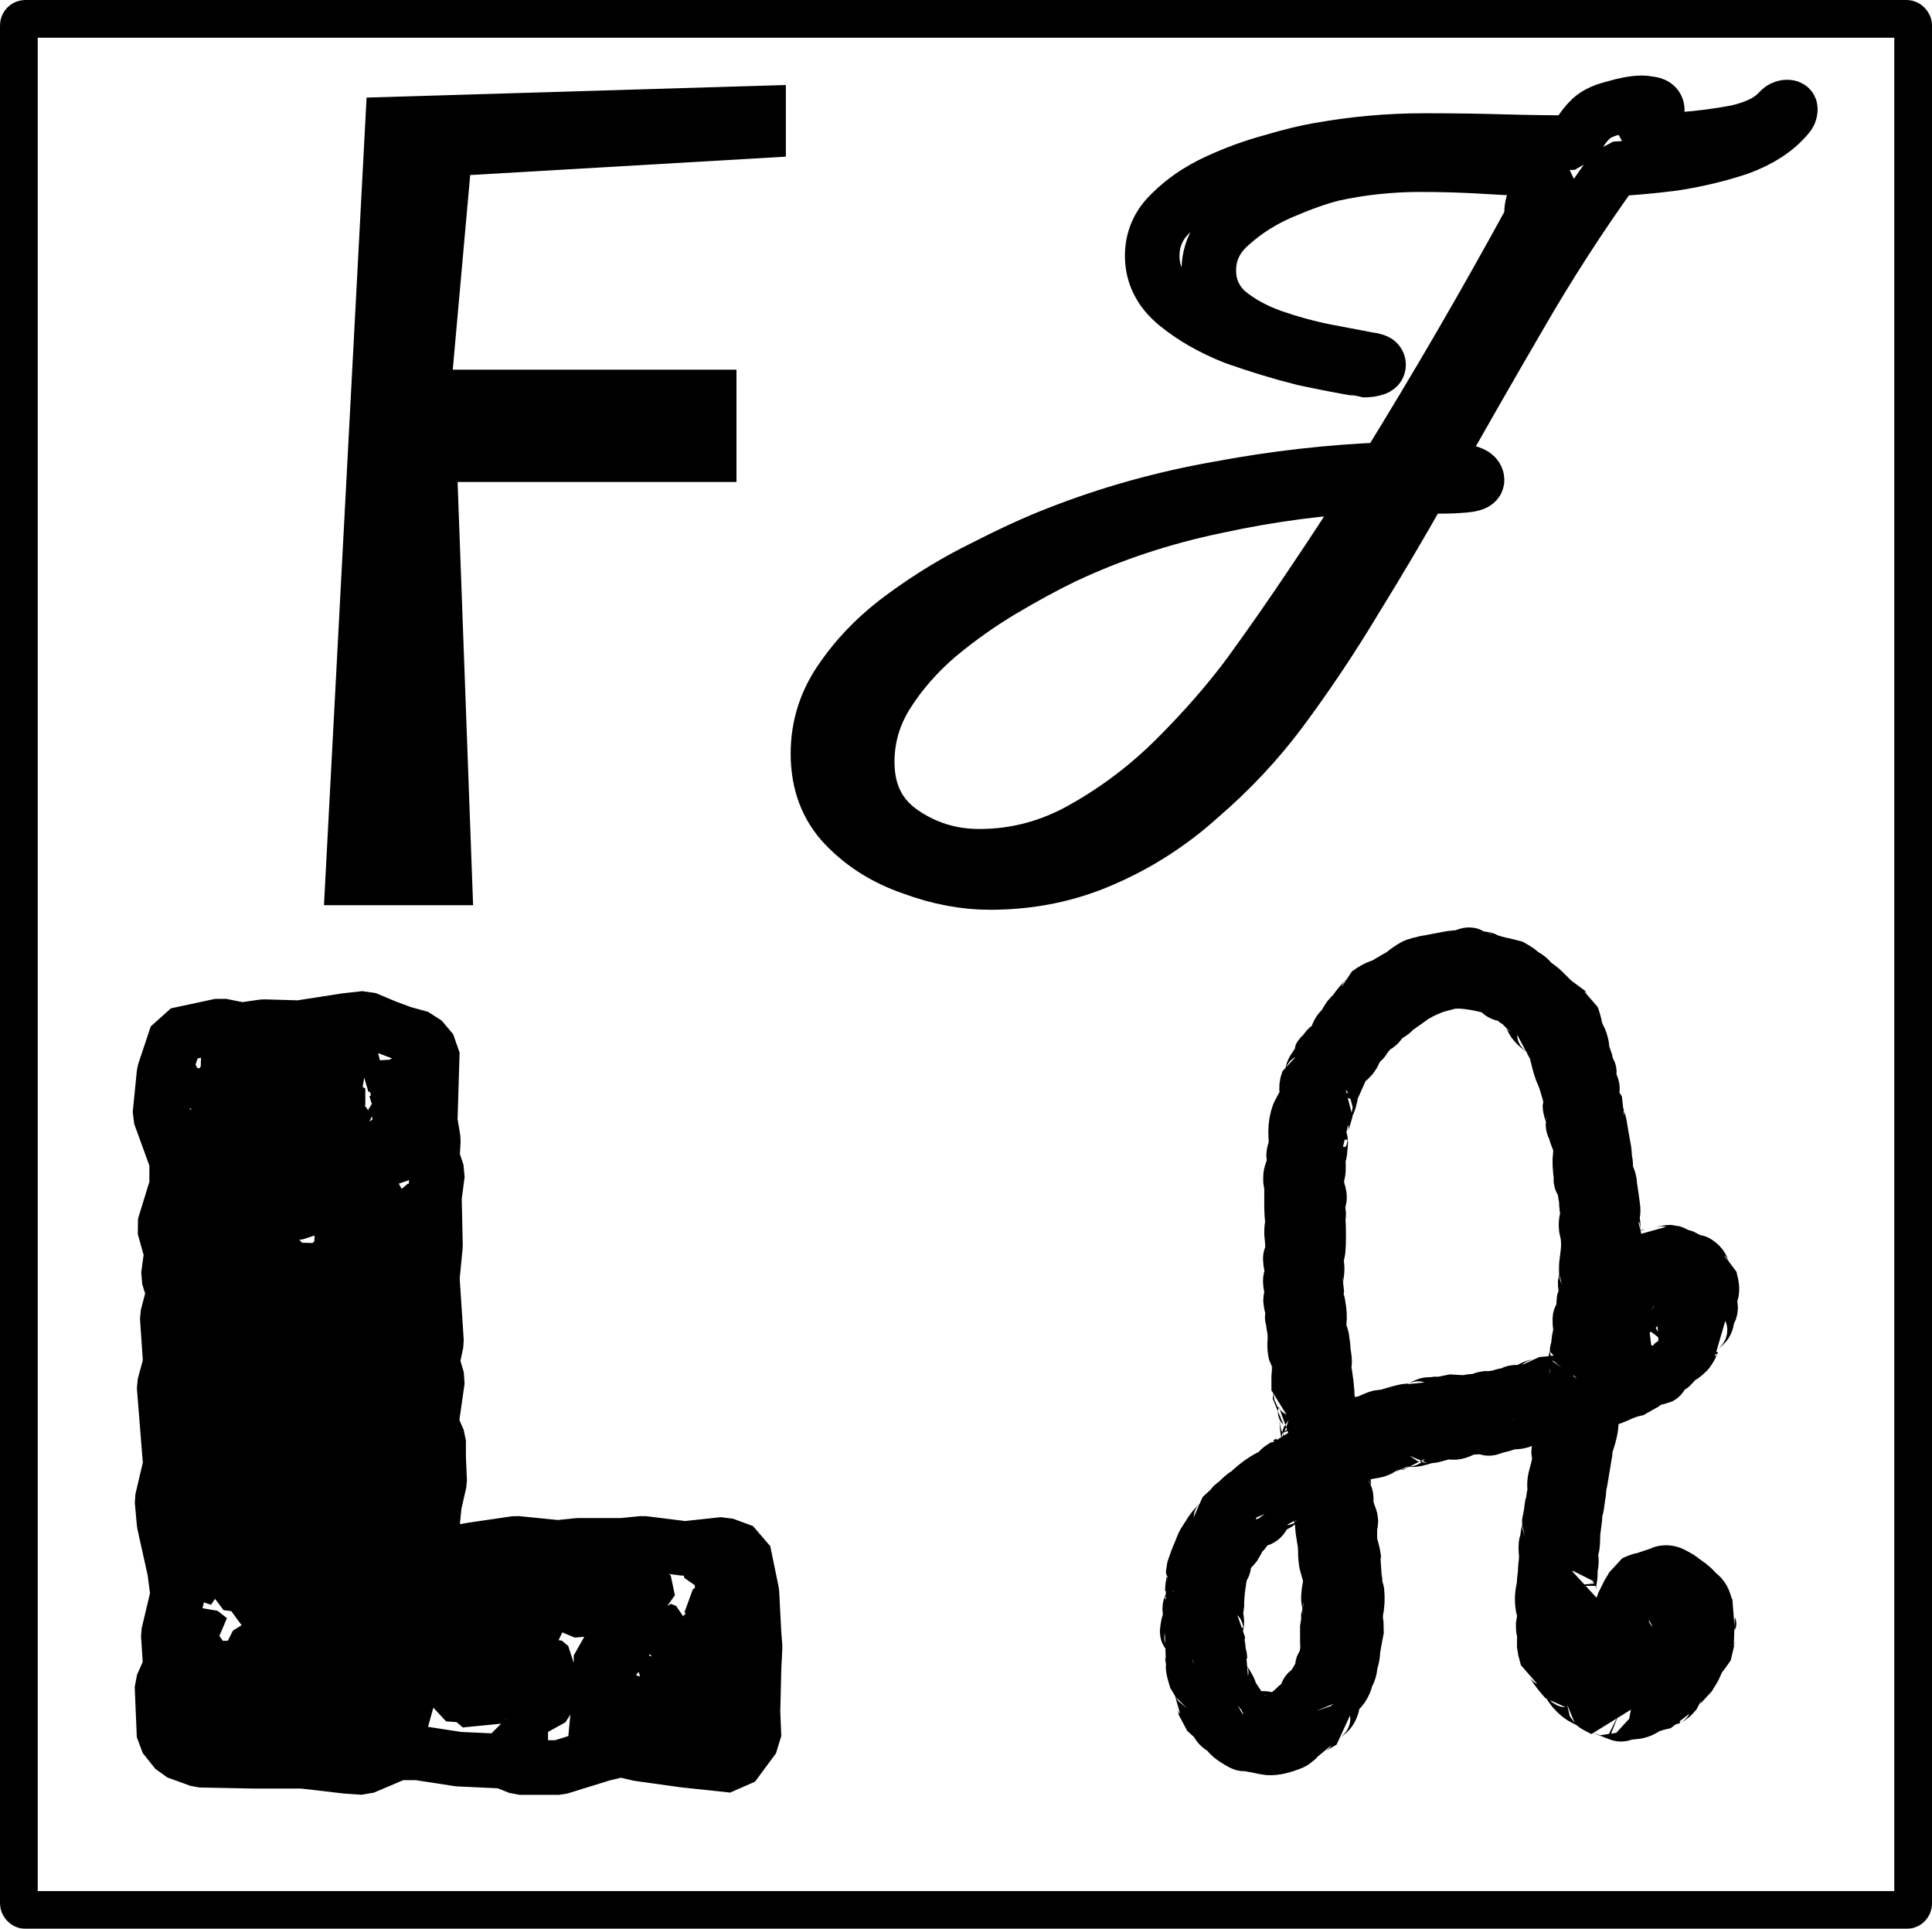 <?xml version="1.0" encoding="UTF-8"?>
<svg version="1.1" viewBox="0 0 354 353.4" xmlns="http://www.w3.org/2000/svg">
<defs>
<filter id="e" x="-.01" y="-.01" width="1.02" height="1.02" color-interpolation-filters="sRGB">
<feColorMatrix result="color2" values="-1 0 0 0 1 0 -1 0 0 1 0 0 -1 0 1 0.21 0.72 0.07 1 0 "/>
</filter>
<filter id="d" x="0" y="0" width="1" height="1" color-interpolation-filters="sRGB">
<feColorMatrix result="color2" values="-1 0 0 0 1 0 -1 0 0 1 0 0 -1 0 1 0.21 0.72 0.07 1 0 "/>
</filter>
<filter id="c" x="-.028" y="-.035" width="1.056" height="1.07" color-interpolation-filters="sRGB">
<feColorMatrix result="color2" values="-1 0 0 0 1 0 -1 0 0 1 0 0 -1 0 1 0.21 0.72 0.07 1 0 "/>
</filter>
<filter id="b" x="-.046" y="-.036" width="1.091" height="1.073" color-interpolation-filters="sRGB">
<feColorMatrix result="color2" values="-1 0 0 0 1 0 -1 0 0 1 0 0 -1 0 1 0.21 0.72 0.07 1 0 "/>
</filter>
<filter id="a" x="-.052" y="-.034" width="1.104" height="1.069" color-interpolation-filters="sRGB">
<feColorMatrix result="color2" values="-1 0 0 0 1 0 -1 0 0 1 0 0 -1 0 1 0.21 0.72 0.07 1 0 "/>
</filter>
</defs>
<g transform="translate(-90.128 -20.862)" stroke-linecap="round" stroke-linejoin="bevel" stroke-miterlimit="30.6">
<rect x="93.585" y="24.319" width="347.09" height="346.49" ry="1.201" fill="#fff" filter="url(#e)" stroke="#000" stroke-width="6.914"/>
<path d="m149.49 186.71h27.323l-2.839-77.533h51.097v-20.581h-51.984l3.194-35.662 57.839-3.371v-13.129l-76.823 2.307z" filter="url(#d)" stroke-width="9.241" aria-label="F"/>
<path d="m271.49 182.55q-6.912 0-14.208-2.688-7.296-2.496-12.288-7.68t-4.992-13.248q0-7.68 4.608-14.016 4.416-6.336 11.328-11.328 7.104-5.184 14.592-8.832 7.488-3.84 13.44-6.144 14.208-5.568 29.568-8.256 15.36-2.88 30.528-3.456 14.016-22.656 26.88-46.272-0.192-0.384-0.192-0.768 0-2.112 1.536-4.224 1.728-2.112 2.88-3.648-6.144-0.192-12.48-0.576-6.144-0.384-12.288-0.384-8.256 0-16.128 1.728-3.84 0.96-9.216 3.264t-9.408 5.952q-4.032 3.456-4.032 8.448 0 4.416 3.264 7.488 3.456 2.88 8.256 4.608 4.992 1.728 9.792 2.688 4.992 0.96 8.064 1.536 0.384 0 0.96 0.192 0.768 0.192 0.768 0.768t-0.96 0.768q-0.768 0.192-1.152 0.192-0.192 0-0.768 0-0.384-0.192-0.768-0.192-3.648-0.576-9.984-1.92-6.144-1.536-12.672-3.84-6.336-2.496-10.752-6.144t-4.416-8.832q0-4.608 3.456-7.872 3.456-3.456 8.448-5.76t9.984-3.648q5.184-1.536 8.64-2.112 9.6-1.728 19.2-1.728h0.96q6.72 0 13.44 0.192t13.248 0.192q0.576-0.96 1.152-2.112 0.768-1.152 1.536-1.92 1.344-1.536 4.416-2.304 3.264-0.96 5.184-0.96 0.768 0 1.728 0.192 1.152 0.192 1.152 1.152 0 0.768-1.728 2.88t-2.304 2.88q3.072-0.192 8.256-0.384 5.376-0.384 10.368-1.344 4.992-1.152 7.296-3.456 0.384-0.384 0.768-0.768 0.576-0.384 1.152-0.384t0.576 0.384q0 0.768-0.576 1.344-3.072 3.648-8.832 5.76-5.76 1.92-12.096 2.88-6.144 0.768-10.752 0.96-9.408 13.056-17.472 27.072-8.064 13.824-15.936 27.84h3.072q0.768 0 2.88 0.576 2.304 0.384 2.304 1.536 0 0.768-2.304 0.96-2.112 0.192-4.608 0.192-2.496-0.192-3.072-0.192-5.952 10.56-12.48 21.12-6.336 10.56-13.632 20.352-6.336 8.448-14.592 15.552-8.064 7.296-17.856 11.52-9.6 4.224-20.736 4.224zm-1.92-4.8q10.176 0 19.2-5.184 9.216-5.184 16.896-12.864t13.248-15.168q6.144-8.448 11.904-17.088 5.952-8.832 11.52-17.664-14.4 0.576-29.376 3.84-14.784 3.072-27.84 9.216-5.184 2.496-11.328 6.144t-11.904 8.448q-5.568 4.8-9.216 10.56t-3.648 12.48q0 8.448 6.336 12.864t14.208 4.416z" fill="#fff" filter="url(#c)" stroke="#000" stroke-width="10" aria-label="J"/>
<path d="m228.48 322.63-0.192 3.84-0.192 8.064 0.192 4.608-3.84 5.184-9.024-0.96-8.256-1.152-3.264-0.768-3.264 0.768-8.064 2.496h-7.296l-2.88-1.152-8.256-0.384-7.488-1.152h-3.648l-6.336 2.688-2.88-0.192-8.256-0.96h-9.216l-9.6-0.192-4.224-1.536-2.304-2.88-0.384-9.216 1.536-3.456-0.384-5.952 1.728-7.296-0.576-4.416-1.92-8.64-0.384-4.224 1.536-6.528-1.152-14.4 1.152-4.224-0.576-8.448 1.152-4.416-0.96-3.072 0.576-4.224-1.344-4.8 2.304-7.488v-4.608l-3.072-8.448 0.768-7.68 2.304-6.912 8.064-1.728 3.84 0.768 4.032-0.576 6.528 0.192 8.64-1.344 3.456-0.384 3.648 1.536 3.072 1.152 3.456 0.96 2.112 2.496-0.384 12.672 0.576 3.456-0.192 3.264 0.96 2.88-0.576 4.416 0.192 8.832-0.576 5.952 0.768 11.712-0.768 3.648 0.96 3.264-1.152 8.064 1.344 3.072v3.072l0.192 4.416-0.96 4.224-0.384 3.84-0.384 4.032 3.456 1.152 4.416-0.768 7.872-1.152 7.68 0.768 3.648-0.384h8.064l3.84-0.384 7.68 0.96 7.104-0.768 3.648 1.344 1.536 7.488 0.384 7.488zm-83.712-109.44-2.112 1.536 0.384 2.688 2.304 1.152 2.112-1.536 1.92 0.96 1.728-2.112 1.152 1.344 1.344-0.384 2.304-0.192-1.344-0.576 0.384-1.728-1.536-1.728-1.152 1.344-1.728 0.576-1.728-0.768-1.728 1.152 0.192 1.536zm-12.672-0.384-0.96 1.344 0.96 1.536h1.728l0.768-1.344zm-0.768 4.8-2.304-0.384 0.576 1.152-0.192 2.112 1.536 1.152 2.496 0.192 2.688-1.728 0.576 1.152 0.768-1.152-0.768-1.152-1.344-0.192 0.768 1.152-1.728-0.768 1.344-0.96-1.728-1.92zm30.144 1.152-1.344 1.344 0.96 0.192h1.536l0.384 1.344 0.384-1.344h0.96l-1.536-2.496-1.344-1.536 0.96 3.264zm-37.248-0.384-0.96 0.768 0.192 1.344 1.152 0.384zm24.192 2.304 1.728-0.192 0.768-1.536zm-7.488-0.192 0.384-1.344-2.496 0.96 0.96 0.768zm2.496-0.96-1.92 0.192-0.768 1.728zm6.144 5.568-1.536-0.576-1.344 1.152 0.96 1.92 1.344 0.96 1.344-0.576v1.536l3.648-2.112-1.728-0.96 1.536-3.264-1.728 0.192v-3.072l-1.344 0.768v1.344l0.384 1.728-0.576 1.344 0.96 1.344-1.152 0.576zm-2.112-1.92v-1.344l-1.152 2.112zm17.28-1.344v1.536l-0.96 0.192-1.152 0.576v1.152l0.96-1.536-0.768 2.112 1.536 2.112 2.688-0.192-0.384-2.496 0.192-2.112zm-23.424 1.344h1.536l-2.304-1.152zm-12.48 0.384-1.152 1.536 1.536-0.576zm7.68 2.112 0.192 1.728-1.344 1.344 0.576 2.112 1.92 0.576 1.536-1.536-1.728-1.728 0.96 0.384 1.152-1.344 1.344-2.112-2.304 0.576-2.304-1.536 0.768 1.536 1.152 0.768zm-11.712 2.304-0.384 1.728 1.92 1.344 2.112-1.344 1.536-0.576-0.768-2.496-3.264 0.192-0.192-1.344zm22.656 1.92-2.112-1.344-1.152-2.112-2.304 4.032-1.152 1.728h1.152l-1.152 2.112-0.384 1.152 0.96 0.192 1.152 1.344 1.536-0.384 0.96 0.384 0.96-2.496 1.728 1.344 0.192-2.112-1.728-1.152-1.92 0.96-1.92-1.344h2.688l-0.576-1.152 0.768-2.112 1.344 0.96 0.576 2.496 0.576-1.536zm-14.976-0.768 3.84-1.92-2.496-0.192zm9.6-0.384-0.192-1.152-1.152-0.384-0.576 1.92 1.152 0.384v1.152zm13.824 2.496-0.384-2.304-0.384 1.344zm4.032-0.96-0.96 1.728 1.152 1.536 1.536-0.576 3.456-1.152-0.96-2.688-2.496 0.96zm-5.952 38.592 1.728-1.152 1.92-0.192 0.576-1.92-3.648 0.768-1.152 0.576-2.112-0.576 0.96-0.384 0.576-1.92 2.112 0.768-0.576-5.184-0.96 0.768-0.96-0.576 1.344-0.192v-2.112l-0.384-0.768 0.384-1.152 1.152-0.384 0.384-1.152 0.384 1.152-0.768 0.96 0.96 2.112-1.536-0.192 1.536 3.072 1.728 0.192-0.96 0.192 0.384 1.152-0.384 0.96 2.112 0.768 1.536-1.728 1.536-1.152 0.96 1.344-0.192-2.112 2.304 0.192 2.496-0.96 0.384-2.688-2.496-0.384-2.304 0.384-2.88 0.384-0.576-1.344 1.152-1.728 2.88-3.264 1.344 0.576v-1.728l1.728 0.96 0.768-2.688 0.384-0.768-1.344-1.728-0.768 0.192-0.96-2.688-2.496-1.536 0.768 1.92-1.344 0.192-2.304 0.96-1.728 0.384-0.384-0.384-0.192-0.96 1.92-1.536 0.96 0.192 0.576-2.304-1.152-0.384-0.96 1.152-1.344-0.384-1.344-2.112 1.152-1.728-0.96-2.112 1.536 1.152-1.152-2.688-0.192-1.344-2.304-1.152 0.192 1.728-0.96-1.92h-2.112l0.576 2.688-0.576 1.152 1.152 2.112-1.344-0.192 1.152 0.96-1.536-0.384-1.92 0.768-0.192-1.152-0.768 1.92v3.072l-2.304 1.344-1.92 0.192 0.576-1.728-0.576-0.192 0.96-0.576-1.92-1.152v1.152l0.96 0.576-1.536-0.576-0.96 0.768h-1.536l-1.92-0.96-2.88-0.96 0.96-0.384-1.728-1.152-1.92 0.96-0.96 1.92-0.96-2.688h-1.536l-1.536 1.344 3.456 1.152h-1.152l2.304 2.496 2.304-1.152-1.152-1.344 0.96-0.576 0.384 1.728 1.92 0.768-0.96 1.92h1.728l2.88-0.192-0.576-1.728 1.152 1.152 2.304-0.192-1.152 1.728 0.384 2.112-1.728-1.536-0.192 1.92-2.88 0.192-1.344 2.112 0.576 1.728 3.84-0.96-1.344 1.344h-1.152l0.96 1.152 0.192 1.152-1.344 0.192 1.536 0.384 3.84-1.152 1.92-1.92 1.728 1.92 0.768 2.112-3.072 2.496-3.264-0.96-1.728 1.536 0.384 2.112 0.96 1.152 0.576 1.152 1.344 0.384 0.96-0.768-1.536 0.192 0.192-1.344 0.768-2.112 3.456 0.576 0.96 0.192-0.576 0.192-1.536-0.192-0.768 1.344-0.96 2.688v0.96l0.96 0.384 0.384-1.152 1.536 1.536 0.768 1.728 0.768 1.536 1.536 0.96-2.304-0.768-1.728 0.384-0.768 1.92 3.456 1.344 2.496-2.304 2.688 1.536 0.192 1.152 0.384-0.96 0.192-0.576 0.768-1.536-1.92 1.536v-1.152l-0.96-0.576-0.192-1.152-2.496-0.576-0.96-1.152 1.152-0.384 2.304-0.96 1.728 4.032zm-26.304-35.136 0.96 1.152-3.264-1.344 0.384 1.344 0.768 1.92 1.152-0.384v-1.344l2.88 0.384v-1.152h-1.536zm9.216 3.456 1.92-0.768-3.84-0.96-0.192-0.96 0.768-0.96-0.96 0.192-0.192 2.496 1.728 0.576 0.768 2.688zm-10.56 2.112-1.152-4.032-0.576 2.304zm24.768-0.96 0.96-0.96 1.344-0.192 0.96 0.576-2.304 1.344 0.96 0.384v1.728l2.112 0.96-2.304 0.768 0.768 1.92 1.152 1.152 0.384 1.728-2.112-0.384v-2.112l-1.536-0.96v-1.344l-0.768 0.96-2.688 0.192-1.344 0.576 2.304-1.152 0.96-1.152 0.96 0.576 0.96-0.384v-1.536zm-11.52-0.384-0.768 0.96 0.576 1.344zm-9.408 6.336-3.456-3.072-1.728 2.112 0.768 2.496 1.728 0.576 1.152 0.768zm2.496 0-2.304 0.192-0.96 2.304 1.344-1.152 0.768 1.344 1.728-0.192zm23.808 0.192 0.768 0.576v0.384zm-30.72 1.92-1.536-0.768 0.192 1.728zm6.528 5.184-0.96 0.96v-1.152h2.304l1.152-1.92-0.96-2.112-2.496 3.84-3.648 2.112-0.768-2.304-2.496-0.384 1.152 0.96-1.344-0.384-0.576 1.92 0.768 1.536 0.384 0.96 3.072-0.576 0.192 1.536 1.728 1.92 2.496-0.576 1.152-1.344zm7.872-0.96v-1.92l0.768-0.384 1.728-0.768-0.96 1.536zm6.144 1.344-0.192-1.152 0.576 2.496zm3.648 0.384-1.536-0.384 3.072-0.384-1.92 1.92zm6.336-0.384 1.344 0.768-1.152-0.192zm0.576 1.728-1.92-1.536 1.536 0.384zm9.984-1.344-2.304 1.152 0.96 0.768 1.344-0.576zm-31.296 1.728-0.576 0.96 0.576 1.344 0.192-2.304h1.152l-3.072-1.536zm11.136-0.768 0.768 0.768-0.384 0.96zm1.536 1.536-0.768-0.768 0.192-0.192zm13.632-0.768 1.728 2.112-0.192-1.536zm-32.64 2.304-1.152 0.192 2.688-2.304 0.576 1.536zm33.6-0.576-0.576-1.152-1.92 1.344 0.576 1.152 1.344-0.192zm-39.552 4.416 0.384 0.96 0.384 1.152 2.304 0.576 1.344-0.192 2.304-0.768-0.384 0.96-1.152 0.576-1.728-0.384-1.152 1.536-1.152-0.96 0.384 1.92-0.96 1.152 2.112 1.728 2.496-0.96 2.112-3.456-0.192 1.152 4.224-3.84 1.344 3.264h2.88l0.192 0.96 1.728-0.384-1.728-0.576 1.728-0.576-2.304-0.384 0.576-1.536-0.576-1.728 0.192-1.728-0.96-0.384v-1.152l-3.84-0.384-0.96 0.576-0.384 2.304-0.768 1.344-1.536-0.96-1.92-0.576v-2.112l-1.92-0.96 1.92 3.072-2.112-0.192zm28.032-0.768-2.112 1.344-0.192 0.576v0.768l-0.96 0.768 0.96-1.536-0.192-1.152 1.152-2.112zm-19.008 3.072-1.536 0.576-0.192 0.96 0.192-0.96 0.192-0.768zm30.72 0.576 0.192 0.96-0.768-0.96-2.496 0.384 0.768 4.224 2.496-0.384 1.536-0.768 0.384 0.96 2.304-0.768 0.576-2.496-1.152-1.344zm-31.68 6.144 0.96-0.192-0.576 1.728 0.96-0.192-0.192-1.536 0.96-0.192 0.768-1.92v-1.152l0.576-1.728-2.496 1.728zm6.144-1.152 0.576-1.728-1.344-1.536-1.728 0.384-0.768 1.92zm1.728-0.96-1.152 1.152-0.576 0.96 0.192 0.768-0.576 0.96h-2.688l-0.192 1.92 1.536 1.152 0.768-1.344 1.152 0.768 1.536-0.96 2.88-0.768 1.344-1.344-0.384-1.152 1.536 0.192-0.192-0.96-2.304 0.768-2.688 0.192 0.576-1.152 2.688-1.344-1.152-0.96zm3.264 1.344-0.192-0.96-1.536 1.152zm-5.184 0.768v-0.96h-1.536zm24.576 0.576-1.152-0.576 1.152 1.728zm-4.608 1.536-0.384-1.92-0.96 3.072zm3.84-1.152-1.344 0.96-1.536 0.576 3.84-0.384h-1.344zm-13.056 14.016 0.96-2.112-1.344-0.576-0.96 0.768v1.152l-1.152-1.152-2.304 0.768-0.768-1.344 0.192-2.112-1.152 0.96-0.768-2.112-1.344 2.304-1.344-1.152-0.576 1.728h-1.152l-0.192 1.536-1.92 0.384-1.152 0.384-0.768 3.648 1.152-1.152-0.192-1.536 3.456 1.152 2.304 1.152 0.576 1.152-0.384 1.344 1.344 1.536 2.112-0.384-1.92-2.304 1.536 0.192 0.768-0.96 1.344 1.152-1.536-0.384 0.384 1.92 1.728-0.192v-1.152l4.8 1.536-1.728 0.384-1.92-0.384-1.152 1.536 0.576 1.344-2.112 0.768 2.112 1.152-1.728-0.576 0.384 1.152 0.768 0.768 1.152 0.96 1.152-0.384 3.072-1.536-1.728-2.496 5.184-2.688 0.384 1.152 0.192-1.92-0.192-0.96 0.96-0.384h-1.152l0.96-3.072 1.344-0.384-3.648-2.88-2.304-0.576 2.688-1.152-0.384-1.152h1.92v3.264l1.92 1.536 1.344-0.384 0.96 0.768-1.536 0.768-1.344 2.304-1.344 0.192 1.152 0.576-0.192 1.728 1.344-1.344 0.96 0.384h2.304l-0.576-2.496-0.768-2.112 1.728 1.536 2.112 1.92 0.576 1.344 2.112-0.96 2.304-0.768 0.192-2.304-2.88-0.384-2.88-1.344-1.152-2.496-1.152-1.344 0.96-0.192 0.384-0.384 2.112 1.728 0.96-0.384 1.92 0.384 1.344-1.344-2.88-0.576 1.536-1.92-1.728-1.344 1.344 0.576 0.96-0.768v-1.152l-0.96-2.112-3.456-0.192 0.768 3.84-1.536 0.768-1.92-1.728-1.152 0.192-0.384-2.112-0.96 0.576 0.576 1.536-0.768 1.728 0.576 1.152-1.344 0.576-0.768 2.112 0.576-1.92 0.192-0.192 0.768-1.728-1.344-2.688-1.344 0.768-0.576 0.192 0.384-2.112-0.96 1.536-1.152-0.576 1.344 1.344v1.536l-1.344-0.192-1.728 1.728-0.576-0.96-2.496 0.192-0.96 2.304h2.304l1.536 1.728 0.384 1.344-2.112 1.536-0.96 0.96zm2.688-12.288 1.536 1.728-0.384-1.152zm-24.768 0.96-2.688-0.768 0.384 1.344 1.344 0.384zm11.904 0.96 3.264 1.152-0.192-1.536-1.728-0.768zm-10.368 0.768 0.576 2.496 1.152 1.344 0.384-1.536 2.88-0.192-0.384-2.688-2.496-1.152zm5.76 4.8-1.728-0.192-1.344 1.728 4.224 0.192 0.192-1.536 0.576 2.304 1.152-1.152-0.576-1.344-1.152-0.384 0.192-1.344 0.96 1.344 1.536-3.264 1.728 0.768 1.728-1.536-4.224-1.536 0.192 1.152-1.344 0.192-0.768 1.728-1.344 0.768h1.344zm7.296-3.264 0.768 1.536-0.192-0.576zm3.648 2.496 1.536-0.384-0.96-0.768zm-14.016 4.032 0.768 2.112 0.384 1.152 1.152-1.344-0.576-1.728zm-2.688 0.384-1.344 1.728 2.88 2.304 1.344-1.728-0.768-1.92zm15.552 1.344 0.96-0.384 1.344 1.152zm-11.712 4.032-0.96-1.152-1.536 0.384zm0.576 0 1.344 1.92 1.152-0.768-0.192-1.92-2.112-0.384zm-5.76 1.152 4.8 1.152-0.576-2.496-2.688-0.768-2.496 1.344-1.344 0.768 1.152 2.496 1.344-0.768zm41.472 3.648 0.96-1.728-0.96-1.536-0.96 1.728-0.96-1.536-1.92-0.384-1.92 0.96-0.192 1.92 0.576 1.536 1.728-0.192 0.192-0.768 2.112 0.192zm-11.904-0.192 1.536-1.152-0.192-1.728zm-14.976 0 2.496-0.192v-1.536l-1.344-0.576-1.344 0.768zm-9.216 2.496-0.96-0.384 1.536-1.152-2.304-2.88-1.728 1.152 0.384 2.112 1.344 1.344zm29.184-0.96 0.576-0.96-0.576-1.728-1.344-0.576-0.576 1.344-1.92-0.192-3.456 3.456 2.304-1.344 0.192 4.992 2.112-0.96-0.576 1.92 1.728-0.192 1.92-0.192 1.344-2.304v1.152h4.224l0.192-2.496-2.112-1.344-2.304 1.344-0.768 1.152-1.344-1.536h-0.96zm-37.248-3.264v1.728l1.344-0.768zm9.792 2.112-0.384 1.344 1.152 0.96v-2.496l-0.384-1.728zm2.496 0.384 0.96-0.192 0.192-0.96zm5.568 2.88 0.96 0.96-1.344-0.384 0.192 1.152 1.728-0.192 1.344-0.192 1.344-0.576-3.84-3.072zm-18.816 3.072 0.384 2.496 2.304 0.96 2.496-2.496-1.152 0.192-1.92-2.496 2.112 0.384 1.152 0.96 1.152-0.192 0.192 1.344 2.496 1.152-1.344-4.8-2.112-0.576-0.384-1.92-3.456 3.648zm23.808 3.264-0.192-0.96 0.384 0.96 1.152-1.92-0.576-0.96 4.032-0.576 0.768-1.92 2.496-1.344-1.728-0.576-3.456 0.96-0.96 1.92-1.92-0.576 0.192 1.152h-1.92l0.576 1.152-1.536-0.768-1.92 1.728 0.192 1.344-0.384 0.96 0.576 0.96 1.152-0.192 0.384-0.96zm-7.68 1.92-0.768-0.96 2.496-2.304-2.496-2.88-0.576 1.152-0.96-0.768v1.152l-0.384-1.536-1.92 1.728 0.768 2.688 2.88 0.96 0.192 2.304zm26.88-3.456 0.576-1.92-0.96 0.192zm-8.064 5.184 0.192-1.536-0.96-2.304 0.768-1.92h-2.304l-1.344-0.384-1.152 2.304-0.576-2.88-1.92 0.576-0.768 1.92 1.344 1.536 1.728 0.576-1.344-0.384-1.152 0.96 0.384 1.536 1.344 0.384 0.384-0.96 0.96 1.344 2.88 0.576zm-3.648 7.872-0.576-0.384 0.384-0.192-0.96-1.536v1.344l0.576 0.384-0.96 0.192-1.152-2.304-0.768 2.496 0.96 0.384-3.84 0.192 0.96-0.768-1.344-1.536-1.728 0.192-0.192-1.536-3.072-0.576-0.384-1.152 0.96-0.576 0.192-1.728 1.344 2.496 1.152-0.192 1.152-2.112-1.344-1.92 1.728 1.728-0.384-1.536-1.536-0.384-0.192-1.344-0.192 1.344-1.92 0.768-0.192-1.152-2.304-1.536-0.576 2.304 0.576 0.96-1.536 0.192-0.768 3.072-1.344-0.192-0.768 4.608 2.688 0.384 1.728-2.112 0.384-0.768 1.152 1.92-0.96 1.536h2.496l-0.576 0.96-0.576 2.304 1.344-0.96 1.728 1.344 2.304-1.152 0.96-1.344v-0.96l1.152 0.576 1.728-1.152 0.768 1.152 1.536 0.768 0.96 3.072 1.344-1.536 1.152 0.384v-1.152h1.536l0.576-1.344 1.152 2.496 0.96-0.576 0.96-0.384 2.112-0.96 3.072 1.344-0.576 0.96 1.152 2.112 2.496 0.192 0.768-0.768 1.344-1.92 2.688 0.384 0.384-3.072-0.768-0.768-0.192-1.536 1.536-0.768 0.768 0.96 2.688-0.384 0.576-1.536 1.152 0.384 0.384-1.728-1.152-1.344-1.536-0.384-3.264 3.456-3.264-0.192 1.728 1.152-1.344 0.768-1.152 1.728-1.344 0.384-0.384-1.344-1.92-0.384 1.536-0.768-0.96-1.92h-1.536l2.688-1.536 0.192 1.728 2.112 0.768-1.728-2.88h-2.112l-1.92 1.152v-1.92l-3.648 1.536-1.152 0.384-0.384 1.92 1.344 1.152-2.496-0.576-0.96 0.384 1.536 0.192-0.96 0.96-1.344-0.96-0.384-0.96 1.728-0.576 0.384-1.536 3.84-2.304-0.192-1.536-1.728-0.576-0.192-3.456 0.96-0.576-2.304-0.768-0.576-1.152-0.192 1.344-0.192-1.536-1.152 0.192-0.384 0.96 0.96 0.96-0.96 3.84v1.344l0.96 0.384-1.728 0.384-0.384 0.768-0.96 0.96 1.92 1.728 1.152-0.96 1.152-0.192-4.992 2.496-1.536 0.384zm-5.568-12.288h-1.152l1.152 1.92 0.576-0.96zm-13.44 4.608 1.344-0.576 0.192-1.536-3.456-0.768-0.576-1.536-2.88 0.96 0.576 1.728 1.536 0.384 0.192 1.344 1.92-0.96zm31.488-1.536-0.192-1.728-1.536-0.768-0.96 0.576-0.576 0.384 2.304 2.112zm-40.896 2.304 3.072-2.688-1.536-1.728-2.304 0.384-0.768 2.112zm1.344-0.576 3.456 1.92-0.192-1.92-1.728-0.96zm94.464-0.192-1.152 0.192 0.384 1.92 1.152-0.192 0.384-0.96zm-32.448 4.608v1.152l2.112-0.192-0.576-1.344 0.576-3.84-1.728 2.112 0.576 1.536zm-55.488 0.576 2.304-1.152v-2.496l-1.152-0.768-0.96-0.192-1.152-0.192-0.576 3.648 1.536 0.192zm61.632 1.728 0.192 1.536 2.304 0.96 2.112-1.344-0.576-1.728 1.92 0.384 0.576 0.96h1.152l-1.728-0.96v-1.536h-2.88l-0.192-1.152-1.152-0.768 0.384-2.688-2.496 2.88-0.96-0.576-0.384 1.536 0.384 2.688zm-44.352-2.88-3.072-3.072 0.768 2.304zm5.376-0.192-0.192-2.496-1.92 3.84zm65.088 0.576-1.536 0.768 2.112 0.768 2.304 0.576 1.728-1.728-3.072-3.072zm-44.16-2.688-1.152 0.768 0.192 1.344zm-46.464 1.536-1.152-1.344-1.728 0.384zm73.536-1.152-1.152 2.112h3.264l-0.192 2.304-1.536-0.192-0.384 4.608 2.688 0.384 0.768-1.152v-0.192l0.768-0.96-0.768-1.536 1.536-0.192-0.768-3.648-0.96 0.192-0.96-1.728zm-30.72 0.96-1.152-0.96 0.96 2.496zm-20.736 1.344-0.384-0.96-0.96-0.192zm35.328 0.96-2.496 2.688 1.536 0.576 1.344 2.688 1.92-0.96-0.576-2.496-1.152-1.152zm-3.072 2.112-0.384-1.728-2.88 0.576 0.384 2.496 2.304 0.192zm35.52 3.648-2.112-0.384 0.384 1.152h1.728v1.152h2.112l-1.152 2.112 1.92 0.96 1.728-1.152-0.192-2.112-0.192-2.304-1.152-0.768-0.96-0.576-0.96 0.576 0.192-0.96 2.688 0.384-0.192-0.576h-0.576l0.576-0.384-0.192-0.384v-1.152l-2.112 0.192zm4.992-2.496 0.768-1.536-1.92 1.152v0.384zm-58.368 1.344-0.96-2.112-0.768 0.384-0.768 1.536 0.192-1.152 0.576-0.384 0.576-1.152 0.96 1.728zm-27.072-0.768 0.576 0.96-0.576-2.304zm41.472 3.84-0.192-0.384 0.96 0.96 1.728-0.576-0.96-2.88-0.96-0.768-0.96-0.192-1.152-1.152-1.344 0.576-0.384 1.536 1.728 0.384-0.96 1.152-0.96 0.192h-1.92l0.96 1.728h1.152l0.384 1.92 3.264-0.768zm-28.416-1.92-1.536-0.576-1.536 0.768v1.536l-1.152 0.576 1.152 0.96h1.728l1.344-1.536zm52.032 0.384 1.92 0.96 1.728-1.152zm-45.312 2.88 4.032-1.152-1.536-1.536-1.92 0.576zm-16.704-0.192 1.344 0.192 0.576-1.152-0.576-1.344h-1.344zm68.352 0.768 0.96-0.576v-1.536l-0.96-0.384-0.192 1.344zm-86.592-1.152 4.032 0.576-1.728-1.344zm33.408-0.192 0.384 0.96-0.768 3.456 1.536-0.96 0.384-2.112zm26.304 1.344-1.92-1.344 1.728 3.648zm35.136 0.96 1.536-2.112-1.344 0.576zm-71.232 4.992-0.384-2.88 1.92-0.768 0.192-2.688-1.92 2.688-1.344-2.112-2.688 0.192 2.688 4.032-0.96 0.96 0.768 2.304 2.496 0.96v-4.032zm-8.832-5.952h-2.112l-0.96 1.92 4.224-0.192zm-12.288 14.592 0.96-3.072-0.192 1.152 1.728-0.768 0.192-0.96 2.496-1.344v-2.688l0.96 0.192 0.96-0.96 0.576 2.112 1.92 0.768-1.344 0.576 3.456-0.192h1.152l-2.88-0.576 2.88-2.304 0.576-1.152-2.496-0.192-3.84 0.96-0.768-0.96 0.96 0.192-0.192-1.344-1.536-0.768-0.576-2.688-0.576 3.264v1.728l0.768 1.344-2.496 4.032 0.384-1.536-0.576-1.728-1.92-0.384-0.768 3.072-0.96-0.384-1.536 1.728 0.576 2.112-1.152 1.536 1.536-1.344zm8.064-12.48-0.768-1.536v3.072zm33.984-1.536-1.152 0.384-0.192 0.96zm-43.2 2.304 1.728 0.768-1.92-2.688zm93.12 2.304 0.384-0.768 0.576-0.96 3.264 0.576-2.688-1.344 0.96-1.728-1.728 0.96-1.536 0.384 1.152 1.92-3.456 0.576 0.384 1.536 0.576 1.92 1.728 0.384 1.152-1.344 1.728-0.384-0.768-2.112zm-66.048 0.96 1.92-2.304-0.96-0.768v-1.92h-0.96l-1.344 3.84zm47.232-1.728 3.84-2.112-1.92-1.152-1.92 1.152zm-31.296 5.184 0.96-1.728 2.496-4.8-3.072 0.768-0.192-1.152-2.112-0.576-1.536 1.344 1.152 2.112 1.152 0.768zm10.752-5.184-0.192-1.536-1.344-0.576-1.152 0.768v1.536zm-4.032 4.224 1.728-1.536-1.152-0.96 0.576-1.536-1.536-1.92-3.072 3.072v3.648l2.688 0.192zm-13.056-5.568-1.344 1.344 3.648 1.152-0.576-1.92zm41.28 0-0.192 1.536 1.344 0.768zm-13.248 2.88 0.384-1.536-1.152-0.96-1.536 0.576-0.384 1.344zm12.288-0.576-1.152-0.192v-1.536l-0.96 1.92-0.96 1.152 0.96 1.728 0.96-1.536zm-22.848 1.152 4.992-0.384-1.536-2.112-2.496 0.192zm-50.496-1.92-1.152 0.96 0.384 1.536 1.536 0.384 0.96-0.96zm13.056 3.456 3.264-0.576-1.536-1.728h-1.152l-0.384-1.152-0.576 1.536-0.384-1.344-1.536 1.344 0.384 2.112zm71.424-2.112-1.344-0.768-1.344 2.304 1.344 0.768 1.344-0.768zm-57.984 1.536h2.496l-1.344 0.768 1.344 0.768 1.344-0.576v-1.536l-0.768-1.152h-2.112zm35.52 2.496 1.344-1.728-0.768-2.112zm-64.32-3.456-2.304-0.192 0.96 0.768zm50.88 5.184 2.112-2.688-1.536-1.152-1.728 0.768-0.192 1.92zm31.488-3.84-1.536 3.072 1.536-1.152zm14.784 2.496 0.768-1.536-2.88-0.96-1.536 1.344 0.384 1.728-1.728-1.152-2.496 0.96-0.576 2.688 1.344 0.96v1.152l1.152 0.192 0.576-0.96 1.344-1.344h1.152l-0.384-1.728 2.112 0.768zm-34.944 1.536 0.96-1.536-0.96-1.728-2.88 1.728 0.96 1.536zm-48.384-0.96h1.92v-0.192l0.192-0.96-0.96-0.576-1.152 0.576zm13.248-1.536-0.384 1.92 1.536 1.536 1.92-0.768zm-1.728 5.568 0.768-5.376-2.496 1.152-0.384 2.496zm51.456-1.152v-1.536l1.344-1.344-4.032-1.152 0.576 1.92 1.92 0.576-2.688 0.768 1.344 1.152zm-54.912-2.304 1.536-0.768-1.536-0.96zm-15.744 0.576h1.728l-0.384-2.304-1.344 0.576zm29.376 1.92 3.072-1.536-1.344-2.112-2.496-0.192-0.96 0.192-2.112 0.384 0.768 2.688 1.344 0.384-0.96 2.88 1.92 0.576 1.344-1.344zm51.264-0.384-2.112-3.072-0.96 1.728 1.92 2.304zm-69.312-1.152 0.96-1.92-1.536 0.96zm4.608 0.576-0.768-0.576-0.384-1.728-0.96 4.032 0.96-1.152zm66.24-0.576-0.768-1.536h-1.728zm-86.592 2.496 3.648-0.384-0.192-2.112-1.92-0.96-1.728 1.344v0.576zm7.104-2.112 0.192 1.728 1.92-2.688-1.344-0.192zm64.512 0.96 0.384-2.112-4.032 1.728 1.728 1.152zm-56.832 2.688 0.768-1.728-1.152-1.344-1.728 0.576-0.576-1.92-0.768 0.96h-1.152l-0.576 1.344h0.96l0.576 1.728 2.112-0.384zm64.128-0.96 0.96-0.576 1.536-2.112-5.184-0.576 0.96 2.496zm8.064 0.384 0.192-1.92-1.536-0.96-0.384 3.84zm-71.808-2.688 2.688 2.304-0.768-1.92zm12.288 3.264 2.688 0.192 1.344-2.304-5.376-0.192zm54.144-0.576 0.96-0.576-1.728-0.96zm-9.408 1.536 0.768-0.96-0.384-1.344zm-66.432 1.536 0.96-1.92-1.152-1.728zm-8.64-0.768 0.384-2.688-1.344-0.192-1.152 1.152 0.576 1.344zm17.088 0.576-0.384-1.728-0.96 0.192-0.192 0.96zm42.048 1.728 1.728-1.728-0.96-0.96-1.344 0.384-0.384 1.344z" fill="#fff" filter="url(#b)" stroke="#000" stroke-width="10" aria-label="L"/>
<path d="m383.03 271.86q1.5 0 1.688-0.188t0.75-0.188q2.062-0.938 2.25-0.938 0.188-0.188 0.562-0.562 1.5-0.188 2.25-0.938t2.25-0.938q0.562-0.375 0.75-0.75 0.375-0.562 1.125-0.938 1.312-1.688 1.688-1.875 0.375-0.375 0-0.562 0.562-0.375 0.75-0.75 0.375-0.375 0.938-0.75 0-0.938 0.375-1.5 0.562-0.75 0.938-1.5-0.938-2.625-2.062-3.188-0.938-0.562-2.438-0.375-2.812 1.312-3.188 3-1.688 1.688-2.062 2.062-0.375 0.188-0.75 0.188-0.938 0.188-1.688-0.375-0.562-0.75-1.5-1.5 0.188-0.938 0.562-1.312 0.562-0.375 0.375-1.312 0.938-0.188 1.312-2.062 1.5-1.875 1.688-1.875 2.062-1.688 2.625-1.688 0.75 0 1.312-0.75 0.938 0.375 1.5 0.188t1.312-0.188q0.562 0.188 1.125 0.562 0.75 0.188 1.312 0.375 1.312 0.938 1.688 0.938 0.375-0.188 0.562 0 0.938 0.562 1.125 1.5 0.375 0.938 1.312 1.5 0.562 2.062 0.188 2.625-0.188 0.562-0.188 1.125t0 1.125q0.188 0.375 0 0.938-0.562 0.938-0.562 1.5 0 0.375-0.188 0.75t-0.75 0.75-0.188 1.125q-0.938 0.562-1.5 1.688-0.375 0.938-0.938 1.688-1.125 1.125-1.875 1.312-0.375 0.562-0.75 0.938t-0.75 0.75q-1.688 0.75-1.5 1.125t-0.188 0.562q-2.438 0.375-3.938 2.062-2.062 0.375-3.938 1.312-1.688 0.75-3.75 1.125-0.938 2.25-0.938 3.375 0 0.938-0.188 1.875t-0.562 2.062q-0.375 0.938-0.375 1.875-0.375 2.25-0.562 3.375t-0.375 2.25q-0.188 0.562-0.188 1.125t-0.188 1.5q-0.188 1.688-0.375 2.25t-0.188 1.5q-0.375 2.812-0.375 3.188 0 1.875-0.188 2.438t-0.188 1.312q0.188 1.5 0 1.875-0.188 0.188-0.188 0.562 0.188 0.938 0 1.875-0.188 0.75-0.188 1.312 0.188 2.062 0.375 2.062-0.188 2.25-0.188 2.625 0.188 0.188 0.188 0.562-0.188 2.625 0.188 3.562t0.562 1.875q0.938 1.312 0.938 1.5t0.188 0.375q1.312 2.062 1.688 2.25 0.375 0 0.562 0.375 0.75 0.375 1.312 0.938 0.75 0.375 1.688 0.938 1.875 0.75 2.625 0.562t1.688 0.188q0.562-0.188 0.938-0.562t1.312-0.188q1.312-0.75 1.688-1.125t0.75-0.75 0.562-0.75q0.375-0.562 1.125-0.562 1.125-1.875 1.312-2.625t0.938-1.125q0.188-0.938 0.375-1.875 0.375-1.125 0-2.062-1.5-1.688-1.875-2.062-0.188-0.375-0.562-0.562-0.938 0-1.875 0.188-0.75 0-1.312 0.75 0.375 1.312-0.188 2.438t-0.938 2.25q-0.938 0.562-2.25 0.562t-1.5-1.5q-1.5-1.5-1.125-2.062 0.562-0.75 0.75-1.5-0.188-0.938 0-1.312t0.375-0.75q0.375-0.75 0.75-1.5 0.562-0.75 0.938-1.688 0.75-0.375 1.5-0.562 0.75-0.375 1.312-0.938 1.312 0.188 2.062-0.188 0.938-0.375 1.875 0 1.875 0.938 1.875 1.125 0.188 0.188 0.562 0.375 1.875 1.312 2.25 2.062 1.125 0.562 1.5 2.062 0.375 1.312 1.125 2.25-0.75 1.312 0 2.625-0.75 1.125-0.562 2.625-1.125 1.688-1.688 2.25l-0.938 2.062q-0.75 1.125-1.125 1.875-1.875 1.125-2.25 2.438-0.75 0.938-1.312 1.125-0.375 0.188-0.562 0.562-2.625 0.562-3.562 1.125-0.75 0.562-1.688 0.75-2.062 0.188-2.438 0.375t-0.75 0q-1.875-0.75-2.438-0.938-0.375-0.188-0.375 0.188-1.5-0.75-1.688-0.938 0-0.188-0.375-0.375-0.75-0.375-1.5-0.75t-1.5-1.125q-1.125-1.125-1.125-1.688t-0.75-0.562q-1.5-1.688-2.062-2.625-0.375-0.938-1.312-1.312-0.375-1.5-0.562-2.062 0-0.75 0-1.5 0.188-1.125 0-1.312-0.188-0.375-0.188-0.75 0-0.562 0-0.938 0.188-0.562 0.188-1.125 0-0.938-0.188-1.5-0.188-0.75-0.188-1.688t0.188-1.688q0.188-0.938 0.188-1.875 0.188-0.938 0.188-2.062 0.188-1.312 0.188-2.438-0.188-1.688 0-2.25t0.188-1.125q0.562-1.875 0.375-2.25 0-0.562 0-0.938 0.75-1.875 0.562-1.875t-0.188-0.188q0.375-1.312 0.375-1.688 0-0.562 0.375-0.938-0.375-1.688 0-3t0.75-3q0-0.75-0.188-1.5 0-0.75 0.375-1.688l0.75-3.562q0.188-0.562 0.375-0.938 0.375-0.562 0.188-1.5-1.875-0.375-3.562 0.375t-3.188 0.375q-0.375 0.188-0.938 0.562-0.375 0.375-0.938 0.562t-1.312 0.188q-0.562 0-1.125 0.188-1.125 0.375-2.062 0.562-0.562 0.188-1.125 0.375t-0.938-0.562q-0.75 0.375-1.688 0.375t-1.875 0.188q-1.688 0.938-2.438 0.75t-2.062 0.188q-2.062 0.562-2.25 0.562-0.188-0.188-0.562 0-2.062 0.75-2.812 0.562t-1.312 0.562q-1.312 0-1.688 0.188t-0.75 0.562q-1.312 0-1.688 0.375-0.375 0.188-0.938 0.375-2.625 0.375-3.562 0.938-0.75 0.375-1.125 0.75-1.688 0-2.062 0.375-0.188 0.938 0.188 1.875 0.562 0.75 0.75 1.5-0.188 2.062 0.375 2.812 0.188 0.562 0 1.125 0 0.562 0.188 1.125t0.375 1.125q0.188 0.375 0.375 1.125 0 0.562-0.188 1.125 0 0.562 0 0.938 0 0.562 0 1.312 0 0.562 0.188 1.312 0.562 1.875 0.562 2.812 0 0.75 0.375 1.5-0.188 0.562-0.188 0.938 0 0.188 0 1.125 0 1.5 0.188 1.688t0.188 0.375q0.188 1.875-0.188 3.562-0.188 1.5 0.188 3-0.562 2.812-0.75 4.125 0 1.125-0.375 2.062-0.188 1.5-0.375 1.875 0 0.188-0.375 0.375-0.188 1.875-1.312 3-1.125 0.938-1.312 2.625-0.375 1.312-1.125 1.688t-0.562 1.312q-1.688 0.938-2.25 1.312t-0.938 1.312q-0.938 0.188-1.5 0.562-0.375 0.375-0.938 0.75-3.188 1.312-4.875 0.938-1.875-0.375-2.062-0.375-1.312-0.375-1.688-0.375-0.188 0.188-0.562 0-2.812-1.5-2.812-2.438-1.688-0.562-1.875-1.688l-2.062-1.875q-0.188-1.312-0.562-1.875-0.188-0.75-0.562-1.125 0.375-1.688 0-1.875-0.188-0.375-0.562-0.75-0.75-2.438-0.562-2.438 0.375 0 0.375-0.375-0.562-0.938-0.562-1.688 0-0.938-0.562-1.875 0.75-1.5 0.188-1.875t-0.562-0.562q0.188-1.688 0.375-1.688 0.188-0.188 0.188-0.562 0-0.562 0-1.312-0.188-0.75 0-1.125 0.375-0.938 0.375-1.312-0.188-0.375-0.375-0.75 0.188-0.375 0.375-0.75 0-0.562 0.188-1.5 0.188-1.5 0-1.688 0-0.188 0-0.562 0.75-2.25 1.125-3 0.375-0.938 0.75-1.875 1.312-2.062 1.312-2.062 0.75-1.125 1.312-1.5 0.562-0.562 0.562-1.312 1.875-1.688 2.062-2.062 0.375-0.375 0.75-0.562 1.5-1.5 1.688-1.5 0.188-0.188 0.375-0.188 2.438-2.438 5.062-3.562 1.312-1.5 1.312-1.125 0 0.188 0.375-0.188 0.375-0.562 0.75-0.75 0.562-0.375 0.938-1.125 0.938 0 1.312-0.562t1.5-0.562q-0.188-2.062-0.188-2.062 0.188-0.188 0.188-0.375-0.375-2.062-0.375-2.625 0.188-0.562-0.562-0.938 0.75-1.688-0.75-2.812 0.188-1.312 0.188-1.688t-0.375-0.562q0-1.5 0-2.625 0.188-1.125 0-2.625-0.188-0.938-0.562-1.5-0.188-0.75-0.188-1.688 0.188-2.062-0.188-3.188 0-1.312-0.188-1.5-0.188-0.375 0.188-0.75-0.375-1.688-0.562-2.438 0-0.75 0.375-1.688-0.562-1.688-0.375-2.438 0.375-0.75 0.375-1.312-0.562-2.25-0.375-2.625t0.375-0.938q0-2.062-0.188-3.375 0-1.312 0.188-1.875-0.188-1.875-0.188-3.375 0-1.688 0-3 0-0.562-0.188-1.125 0-0.562 0-0.938 0-0.562 0.188-0.938 0.188-0.562 0.375-1.312 0.188-0.938 0-1.688 0-0.938 0.562-1.5-0.188-1.5-0.188-3 0-1.688 0.562-3.188l1.5-2.812q0.375-0.562 0-1.312-0.188-0.938 0.188-1.875 0.75-0.375 0.75-1.312 0.188-0.938 0.75-1.312 0.75-1.688 0.75-1.875 0.188-0.375 0.562-0.188 0.375-1.125 0.938-1.5 0.75-0.562 1.5-1.312 0-1.5 1.312-2.438 0.75-1.5 1.125-1.875t0.75-0.75q1.312-1.875 1.875-2.25 0.562-0.562 0.75-1.312 1.5-1.125 2.625-1.312 2.812-1.688 3.562-2.062 1.312-1.125 2.438-1.688 1.125-0.375 1.5-0.375 0.375-0.188 0.75-0.188 3-0.562 3.938-0.75t2.25-0.188q1.5-0.75 1.688-0.375t0.562 0.562q2.062 0 2.062 0.188t0.375 0.188q2.812 0.938 4.125 0.938 2.062 1.125 1.875 1.312-0.188 0 0.188 0.188 1.312 0.562 1.688 1.125 0.375 0.375 0.75 0.75 1.125 0.75 1.688 1.312 0.938 0.938 1.688 1.688t1.875 1.125q0.938 1.312 1.688 1.688 0.75 2.25 0.562 2.438 0 0 0.188 0.375t0.375 0.938q0.375 0.562 0.562 1.312 0.188 0.562 0.188 1.5 0.188 0.75 0.562 1.5 0.375 1.875 0.562 2.062 0.375 0.188 0 0.562 0.375 1.5 0.562 2.062 0.375 0.562 0 1.125 0.375 2.25 0.562 2.625 0.375 0.188 0.562 0.562-0.188 0.75 0 1.5 0.188 0.562 0.375 1.312 0.375 2.25 0.375 2.25 0.188 0.938 0.375 2.062 0.188 0.938 0.188 2.062 0.188 0.562 0.188 1.312 0 0.562 0 1.125 0.75 1.312 0.75 2.438 0.375 2.438 0.562 3.938 0.188 1.312-0.375 2.062 0.562 0.75 0.375 1.688 0 0.75 0.562 1.5-0.188 1.125-0.562 2.062-0.188 0.75-0.188 2.438-0.188 2.062 0 2.25t0 0.562q-0.562 1.688-0.562 2.062 0.188 1.125 0 1.875t0.188 1.312q-0.375 1.312-0.562 2.062t-0.375 1.688q0 0.562 0 1.312 0.188 0.562 0 1.125-0.375 1.5-0.375 1.875 0.188 0.188 0 0.562-0.562 1.5-0.562 2.25 0.188 0.562-0.188 1.125zm-47.438 11.062q1.875-0.562 2.25-0.75 0.75-0.188 1.312-0.375t1.312-0.188q0.562-0.375 1.125-0.562 0.75-0.375 1.5-0.562 1.688 0 1.688-0.188 0.188-0.188 0.375-0.188 2.438-0.75 3-0.75 0.562-0.188 1.125-0.562 0.938 0.375 1.688-0.188t1.312-0.375q1.125-0.188 1.688-0.188 0.75 0 1.5-0.375l3.188 0.188q1.312-0.375 1.5-0.188 0.188 0 0.562 0 1.688-0.75 1.875-0.562 0.188 0 0.375 0 1.688-0.188 2.25-0.375 0.75-0.375 1.5-0.188 0.75-0.75 1.5-0.562 0.938 0 1.875-0.375 1.312-0.75 1.688-0.75t0.75-0.375q2.812-0.188 3.938-0.562t2.062-0.562q0.938-1.125 0.188-2.812 0.562-2.062 0.375-2.062 0-0.188 0.188-0.562 0.188-2.25 0.375-2.438t0.188-0.375q-0.375-2.438-0.188-2.812 0.375-0.562 0.75-1.125-0.188-2.062 0-2.062 0.188-0.188 0.188-0.562 0.188-1.312 0-2.062 0-0.75 0-0.938 0.375-1.125 0.188-1.5 0-0.375 0-0.75 0-0.938 0.188-2.062 0.188-1.312 0.188-2.438 0-1.5-0.375-2.812-0.188-1.5 0.375-2.438-0.375-1.5-0.375-2.625t-0.562-2.25q0.188-1.312-0.188-1.312-0.375-0.188-0.188-0.75-0.375-2.625-0.188-3.938t-0.188-2.625q-0.75-1.875-0.75-2.25-0.375-0.562-0.375-0.938 0.188-0.562 0-1.312-0.562-1.688-0.562-2.062 0.188-0.562 0.188-1.125-0.938-3.75-1.688-5.25-0.562-1.5-0.938-3.562-1.125-1.875-1.5-2.062t-0.75-0.375q0.188-1.5-0.75-1.875-0.75-0.562-1.312-1.312-0.75-1.688-1.312-2.062-0.375-0.562-0.938-1.125-0.562-0.375-1.125-0.75-0.375-0.375-0.75-0.75-1.688-0.188-1.875-0.562-0.188-0.562-0.562-0.75-6-1.688-8.812-1.125l-2.812 0.75q-2.25 0.938-2.812 1.312-0.375 0.188-0.75 0.375-2.062 1.5-2.625 1.875-0.375 0.375-0.938 0.375-0.188 0.75-0.938 1.125-0.562 0.375-1.125 0.75-0.375 0.375-0.75 0.938t-1.125 0.75q-1.312 1.5-1.688 2.062-0.188 0.562-0.938 0.75-0.562 1.125-1.125 2.25-0.562 0.938-1.688 1.5l-2.25 5.062q-0.375 2.438-0.938 2.812-0.375 0.188 0 0.562-0.375 1.312-0.75 2.438-0.375 0.938 0 2.062-0.375 0.375-0.375 1.125 0.188 0.562 0 1.312 0 0.75-0.188 1.5-0.188 0.562-0.188 1.125 0.188 1.875-0.188 2.625-0.188 1.5 0.188 2.812 0.375 1.125 0.188 1.5-0.375 1.688-0.188 2.25t0 1.125q0.188 3.938 0 6-0.375 1.688-0.375 2.25 0.188 0.562 0.188 0.938 0 0.938-0.188 1.875-0.188 0.75 0.188 1.688-0.375 2.25-0.188 2.625 0.375 0.188 0.375 0.562 0.375 2.062 0.188 3 0 0.75 0 2.062 0.562 0.75 0.562 1.688 0.188 0.938 0.188 1.875 0.375 2.062 0.188 2.062t-0.188 0.375q0.375 1.875 0.562 3.562t0.188 2.625q0.375 1.875 0.375 2.625 0 0.562 0.188 0.938 0.375 0.375 0.562 1.312 0.375 0.75 0.562 1.5zm-5.25 9.188q-0.938 0.938-2.438 1.5-1.312 0.562-2.062 1.688-0.938 0-1.312 0.562-0.188 0.562-0.938 0.75-1.688 1.125-2.062 2.062-0.375 0.75-1.688 0.75-1.5 1.5-1.688 1.875t-0.562 0.375q-0.938 1.875-1.312 2.438-0.375 0.375-0.75 0.75-1.125 1.688-1.125 2.438t-0.562 0.938q-0.375 2.25-0.562 3.75t-0.188 3.188q-0.188 0.75-0.188 1.688 0.188 0.75 0.188 1.125t-0.188 1.125q0 0.75 0.375 1.125-0.188 1.688 0 2.25 0.188 0.375 0 1.312 0.375 0.375 0.375 0.938 0.188 0.562 0.562 1.125-0.75 1.688 0.188 3 0.938 1.125 1.312 2.625 1.5 2.062 1.5 2.438 0.188 0.375 0.562 0.75 1.5 0.75 3 1.125 0.938-0.188 1.312 0t0.75 0.375q1.5-0.188 1.875-0.562 0.375-0.188 0.75 0.188 1.312-1.5 1.688-1.688 0.375-0.375 0.75-0.75 0.562-0.375 1.125-0.75 0.562-1.125 0.562-1.5 0.188-0.562 0.75-0.188 0.562-1.5 0.75-1.5 0.188-0.188 0.188-0.375 1.312-2.062 1.125-2.625 0-0.562 0.375-0.562 0.75-2.438 0.562-3.938 0-1.688 0-3.188 0.188-0.562 0.188-1.125t0-0.938q0.375-0.75 0.188-1.312 0-0.562-0.188-1.5 0-0.938 0.188-1.875 0.188-1.125 0.188-2.25-0.188-0.562-0.375-1.125-0.188-0.75-0.375-1.312-0.188-1.125-0.188-2.25t-0.188-2.062q-0.375-2.25-0.375-2.625 0.188-0.375 0-0.75-0.375-1.5-0.375-1.688 0.188-0.375 0-0.75-0.188-2.062-0.375-3t-0.562-1.875z" fill="#fff" filter="url(#a)" stroke="#000" stroke-width="10" aria-label="A"/>
</g>
</svg>
